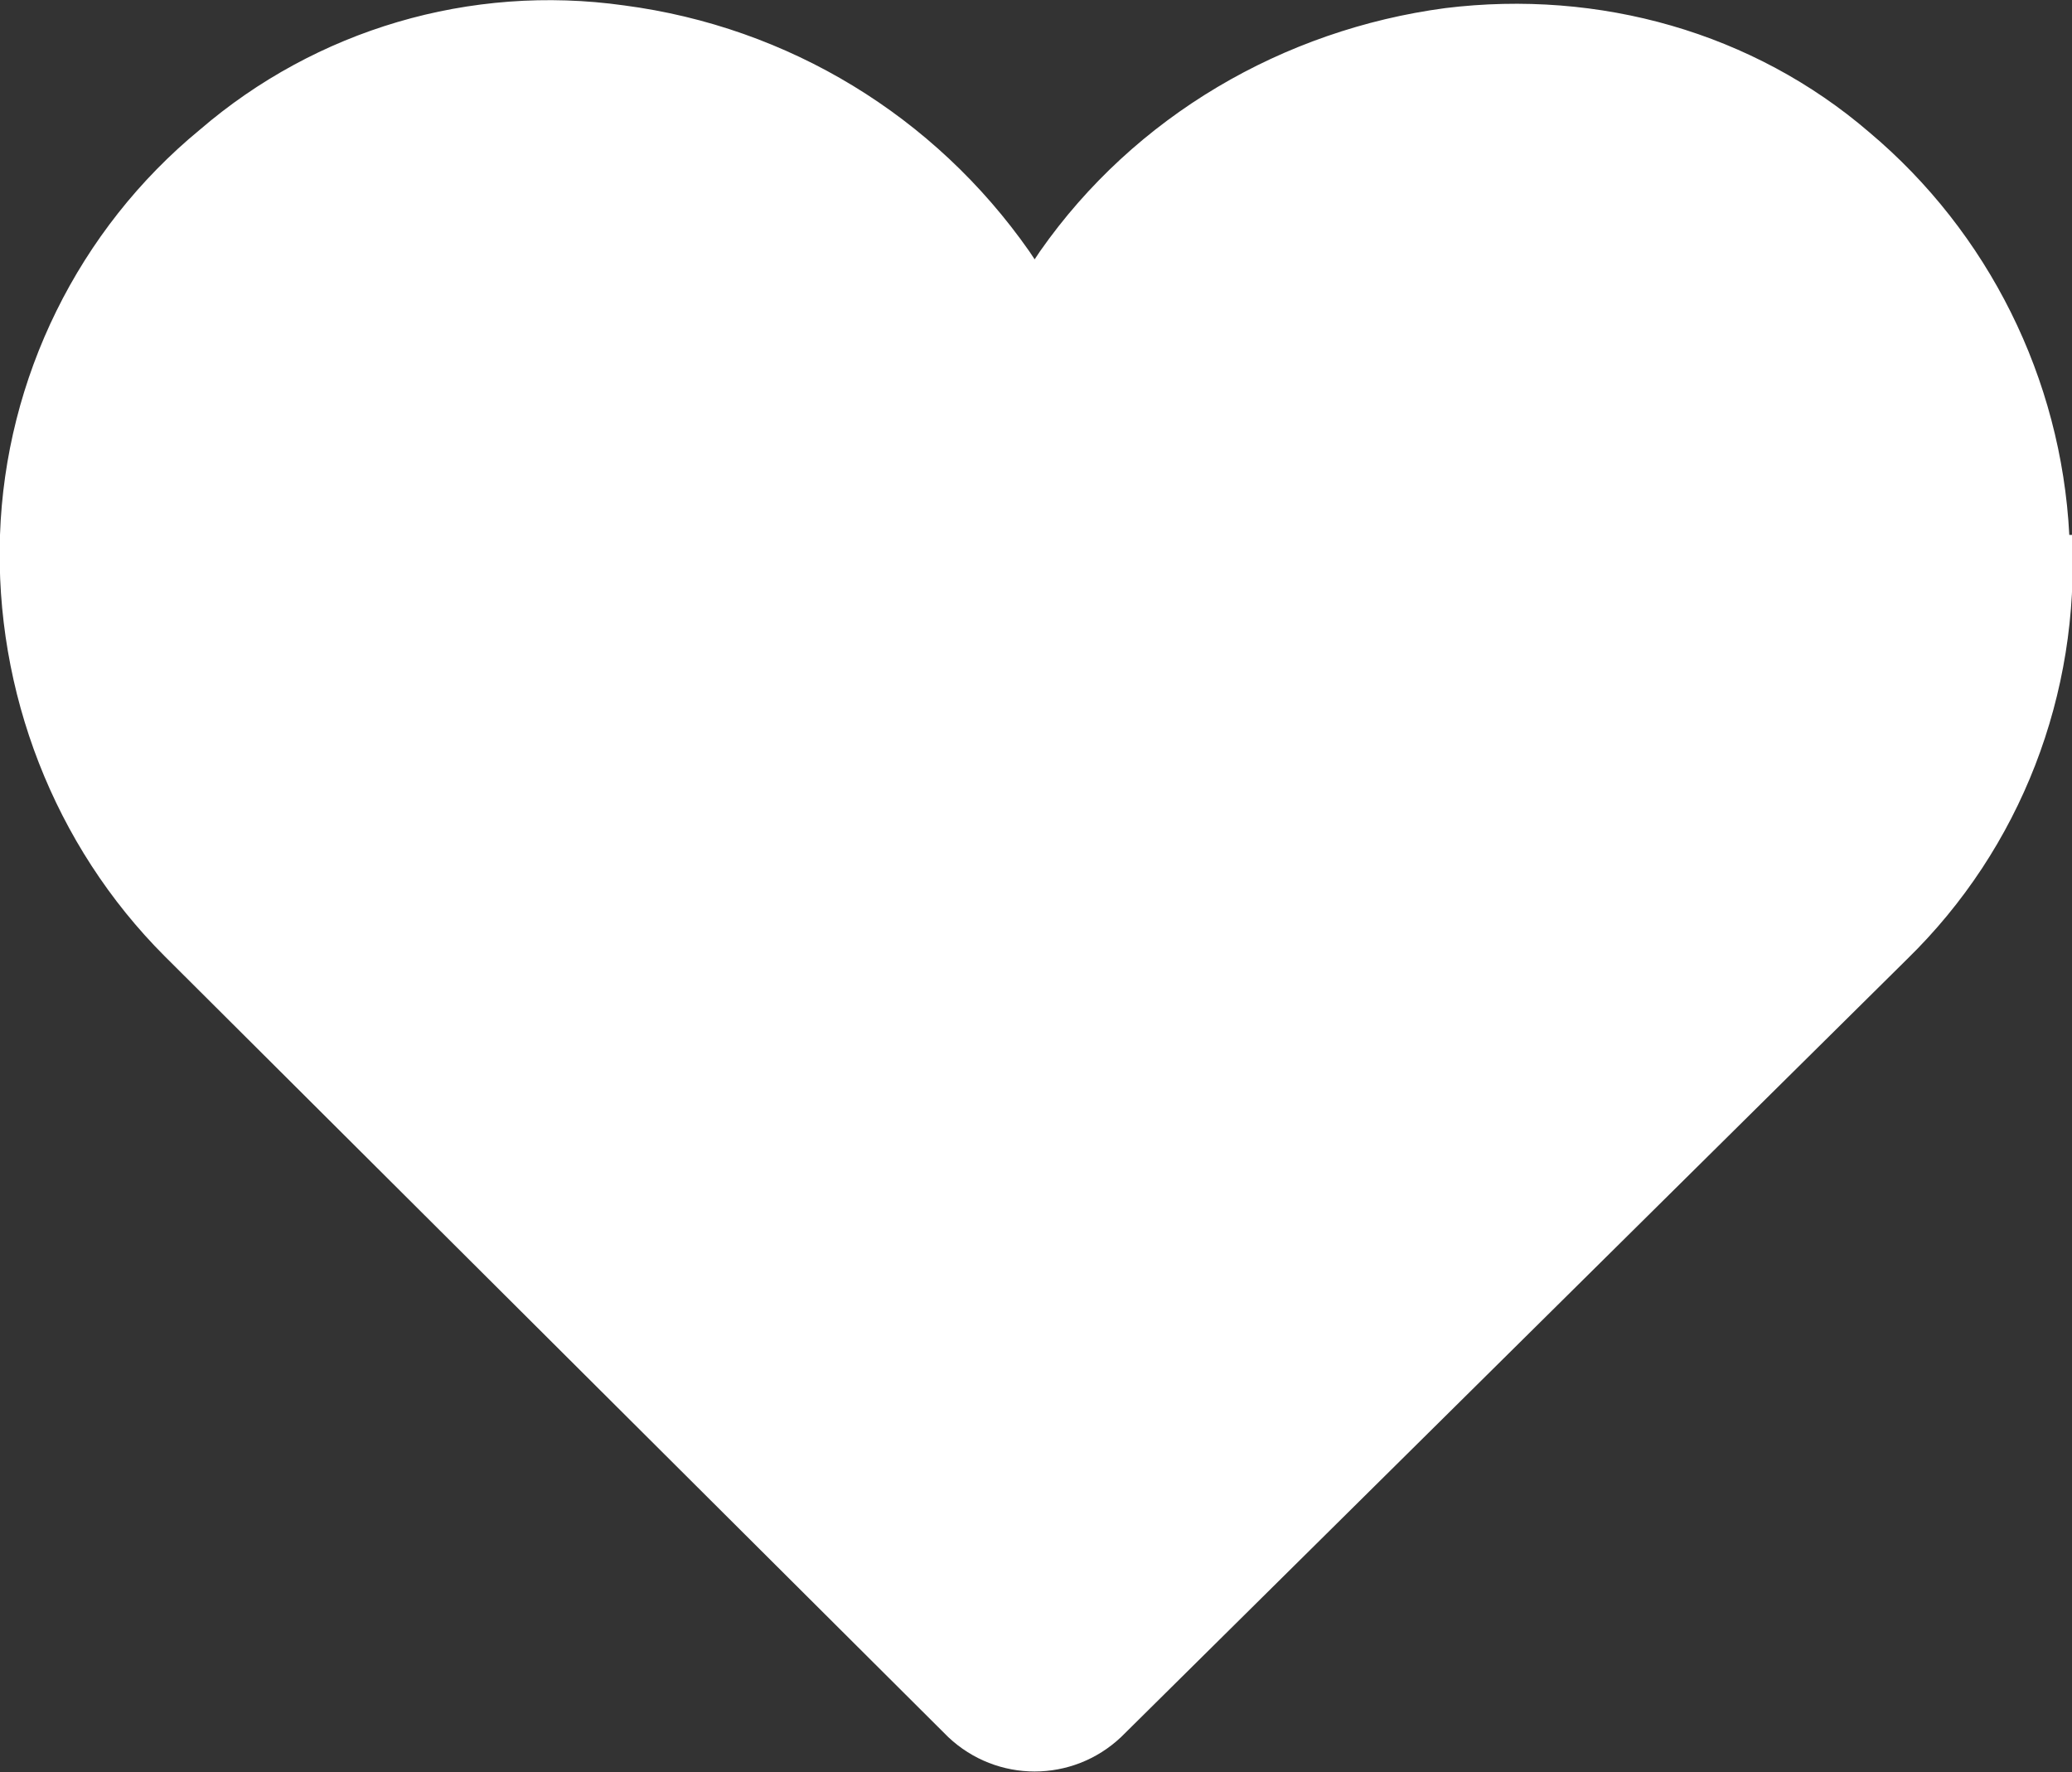 <?xml version="1.0" encoding="UTF-8"?>
<svg id="Layer_1" xmlns="http://www.w3.org/2000/svg" version="1.1" viewBox="0 0 76.7 65.6">
  <rect x="0" y="0" width="76.7" height="65.6" fill="#333333" stroke="none"/>
  <!-- Generator: Adobe Illustrator 29.0.0, SVG Export Plug-In . SVG Version: 2.1.0 Build 186)  -->
  <defs>
    <style>
      .st0 {
        fill: #fff;
      }
    </style>
  </defs>
  <path class="st0" d="M76.7,19.8c.3,5.9-1.9,11.6-6.1,15.7l-29.1,28.8c-1.8,1.7-4.6,1.7-6.4,0L6.1,35.4C2,31.3-.2,25.6,0,19.8c.2-5.8,2.9-11.3,7.4-15C11.7,1.1,17.4-.6,23.1.2c6.1.8,11.5,4.1,15,9.1l.2.3.2-.3c3.5-5,9-8.2,15-9,5.7-.7,11.4.9,15.7,4.6,4.4,3.7,7.1,9.1,7.4,14.9h0Z"/>
</svg>